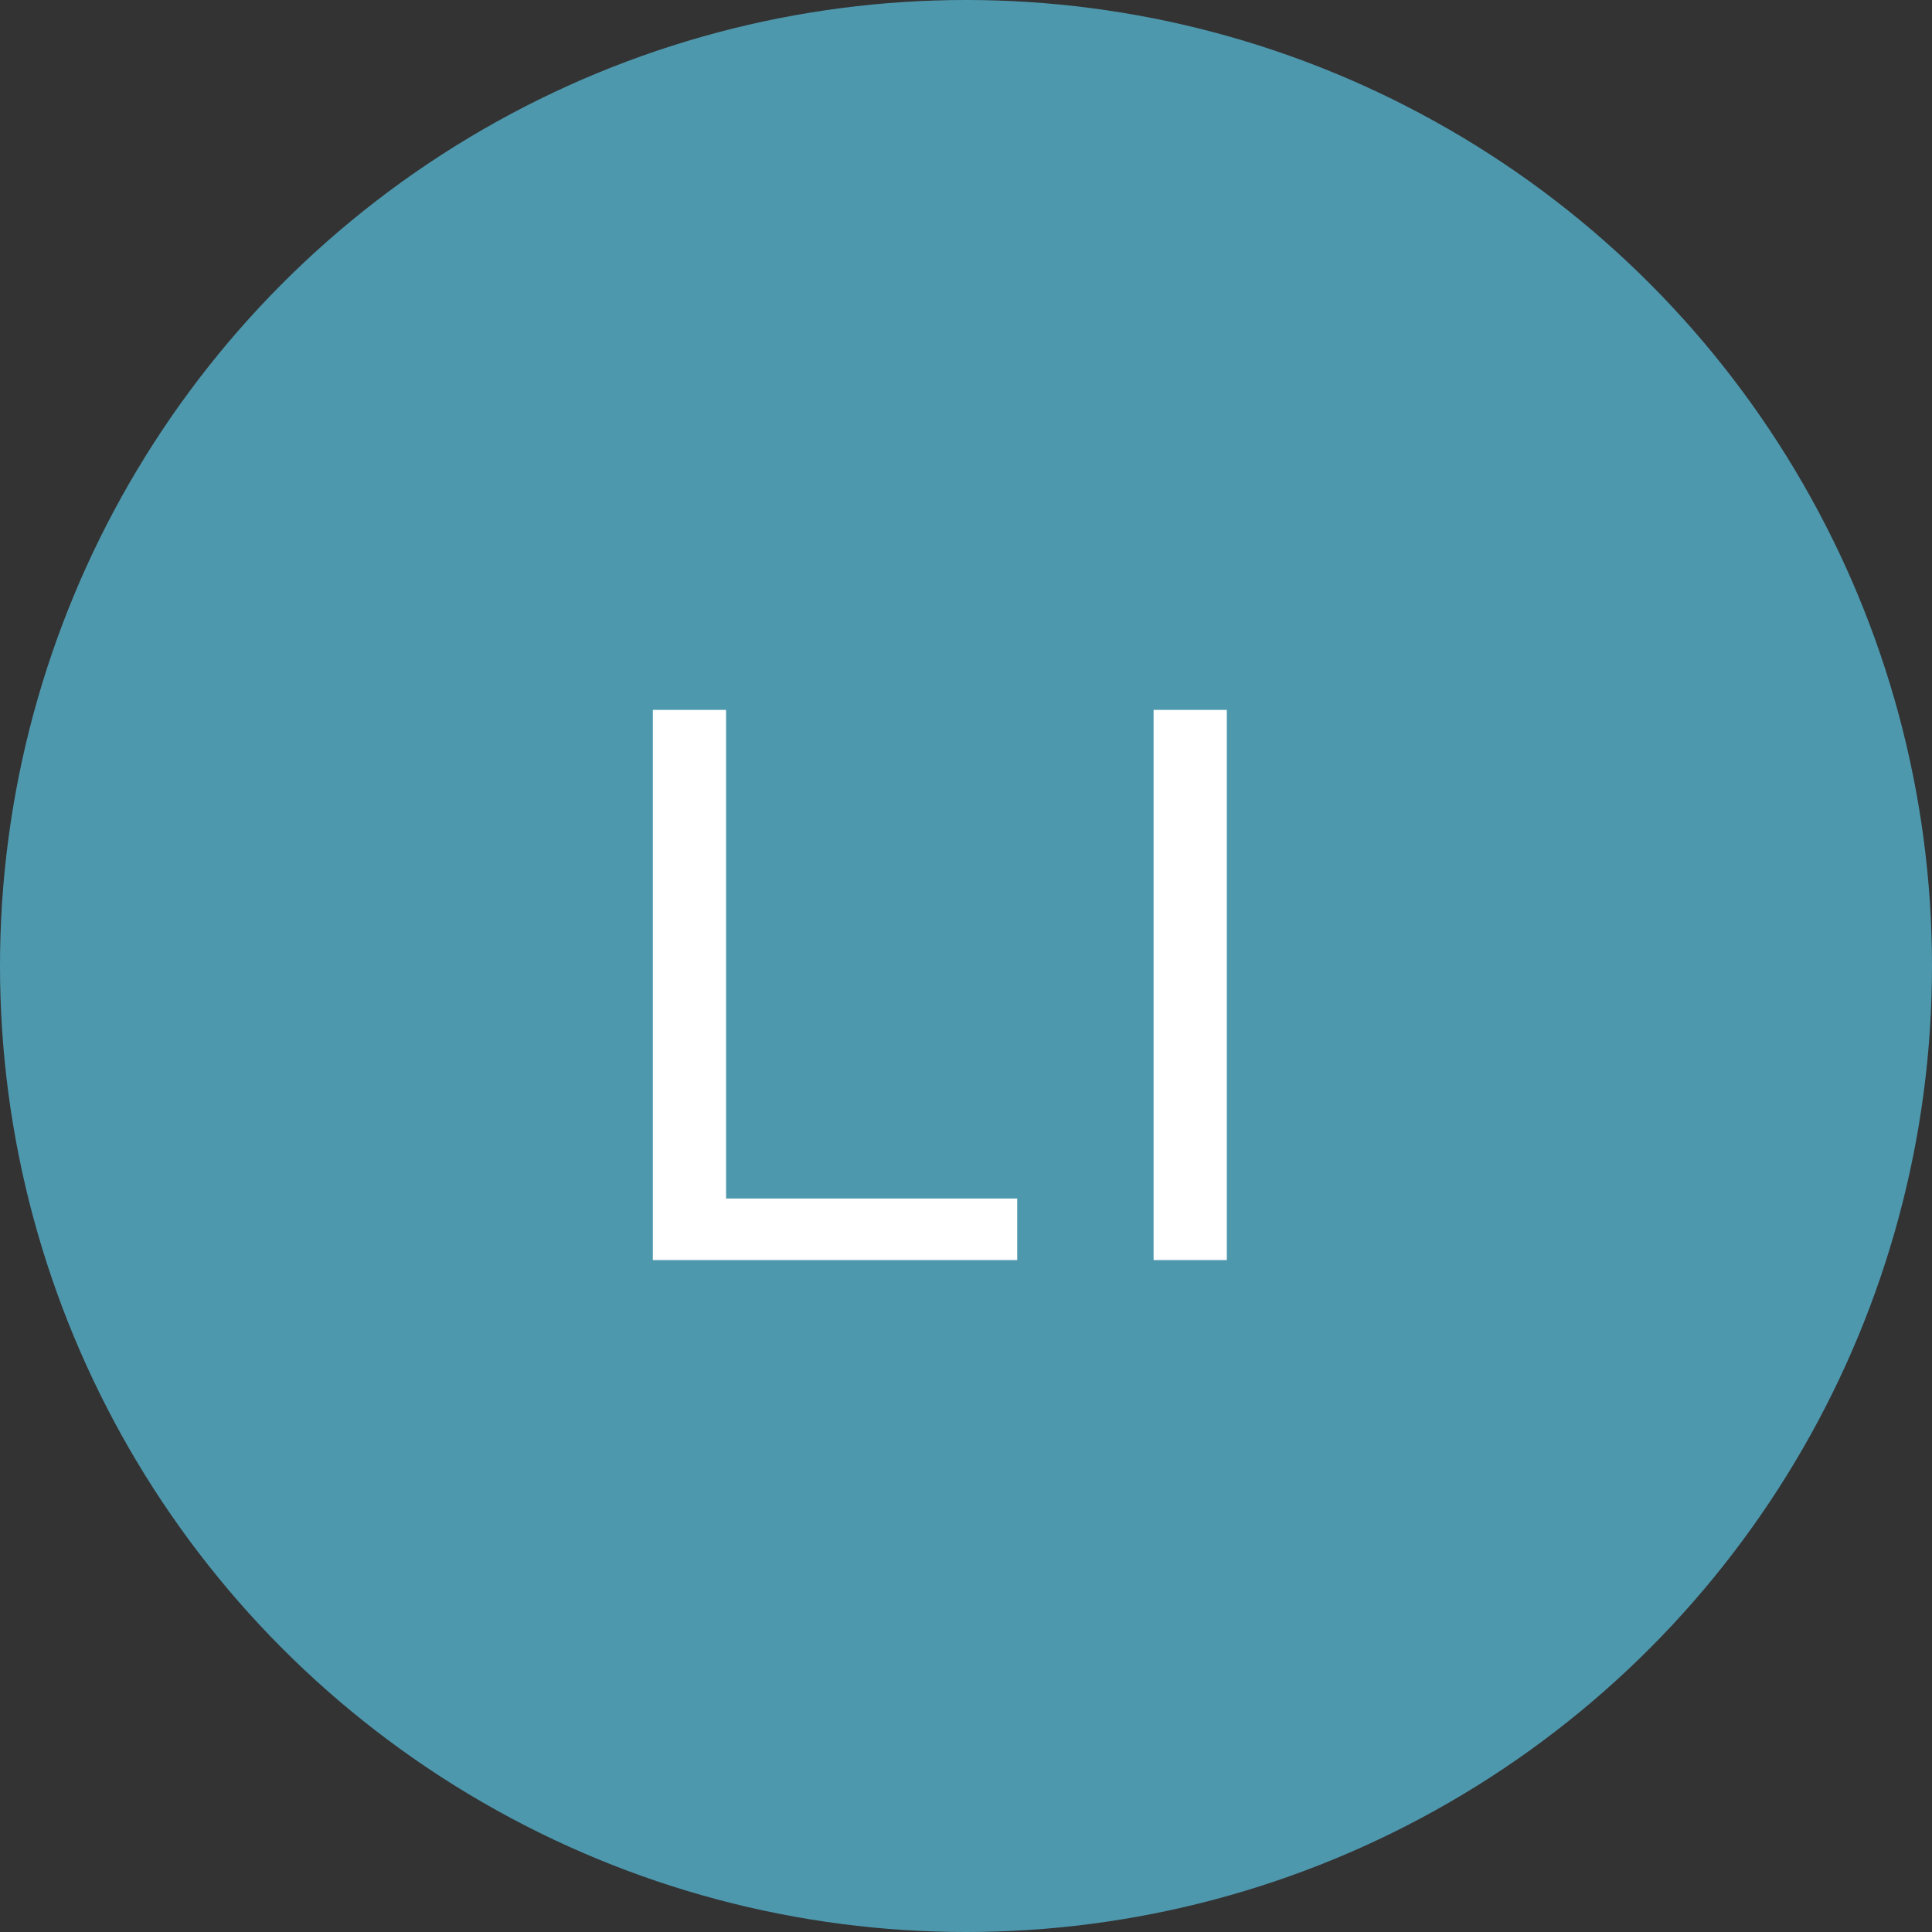 <?xml version="1.0" encoding="UTF-8"?>
<svg id="uuid-b155b120-77ec-4a63-ae62-793dd520e9cf" data-name="Ebene_1" xmlns="http://www.w3.org/2000/svg" viewBox="0 0 86 86">
  <rect x="0" y="0" width="86" height="86" fill="#333333" stroke="none"/>
  <defs>
    <style>
      .uuid-f6ef6e4c-d3dd-46af-aa37-cb3142bd3e4c {
        fill: #fff;
      }

      .uuid-574fd8ca-0c8f-4aca-90dc-e41c577be0a4 {
        fill: #4e98ae;
      }
    </style>
  </defs>
  <circle id="uuid-fd30ace0-a800-441d-9ffc-75734f21b5d1" data-name="_1" class="uuid-574fd8ca-0c8f-4aca-90dc-e41c577be0a4" cx="43" cy="43" r="43"/>
  <g>
    <path class="uuid-f6ef6e4c-d3dd-46af-aa37-cb3142bd3e4c" d="M32.32,31.6v21.75h12.96v2.74h-16.22v-24.49h3.26Z"/>
    <path class="uuid-f6ef6e4c-d3dd-46af-aa37-cb3142bd3e4c" d="M54.61,31.6v24.49h-3.26v-24.49h3.26Z"/>
  </g>
</svg>